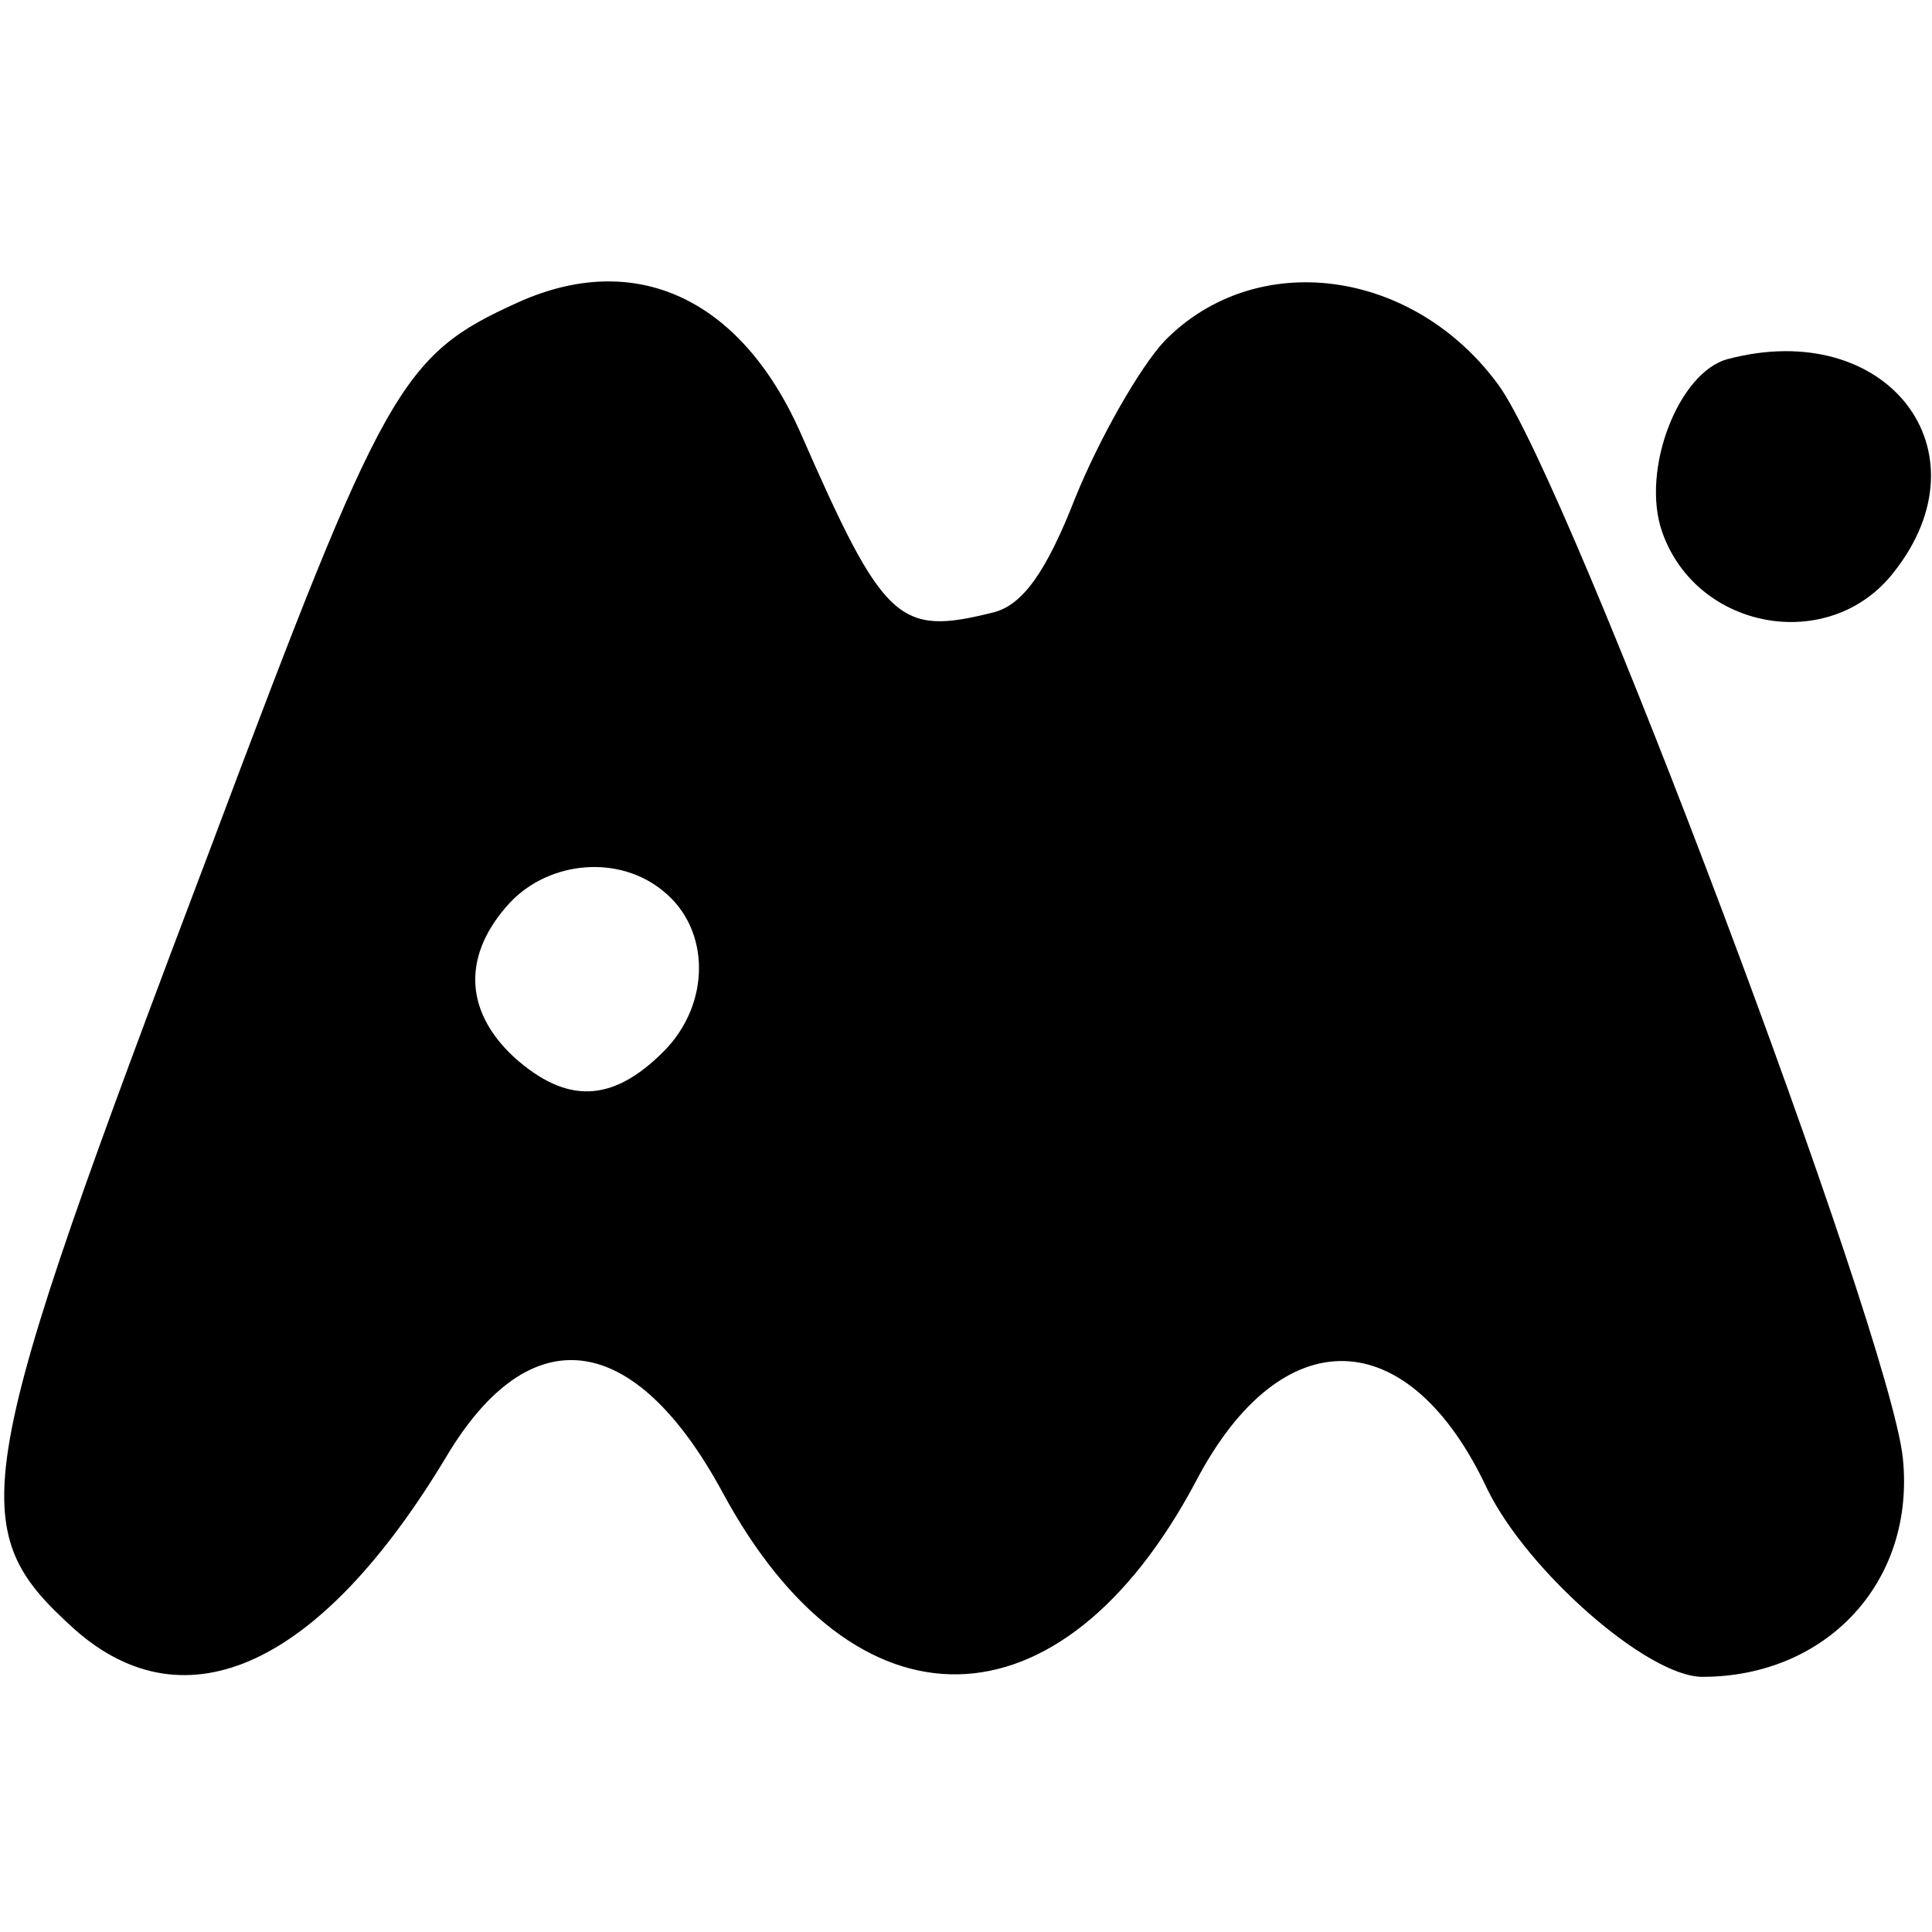 <?xml version="1.0" standalone="no"?>
<!DOCTYPE svg PUBLIC "-//W3C//DTD SVG 20010904//EN"
 "http://www.w3.org/TR/2001/REC-SVG-20010904/DTD/svg10.dtd">
<svg version="1.0" xmlns="http://www.w3.org/2000/svg"
 width="106pt" height="106pt" viewBox="0 0 106 106"
 preserveAspectRatio="xMidYMid meet">
<g transform="translate(0,106) scale(0.1,-0.1)"
fill="#000000" stroke="none">
<path d="M284 894 c-64 -29 -73 -45 -168 -298 -133 -351 -137 -374 -75 -430
61 -54 135 -20 204 95 46 77 103 69 151 -19 73 -136 186 -134 260 5 47 90 117
88 160 -4 22 -45 88 -103 118 -103 68 0 117 52 110 120 -7 68 -183 536 -222
589 -47 64 -133 75 -183 24 -14 -15 -36 -54 -49 -86 -16 -41 -29 -59 -45 -63
-52 -13 -60 -6 -106 99 -33 74 -91 100 -155 71z m80 -323 c26 -21 26 -62 0
-88 -28 -28 -53 -29 -82 -3 -28 26 -28 57 -2 85 22 23 60 26 84 6z"/>
<path d="M948 863 c-27 -7 -48 -61 -36 -95 19 -54 92 -67 127 -22 53 67 -4
140 -91 117z"/>
</g>
</svg>
